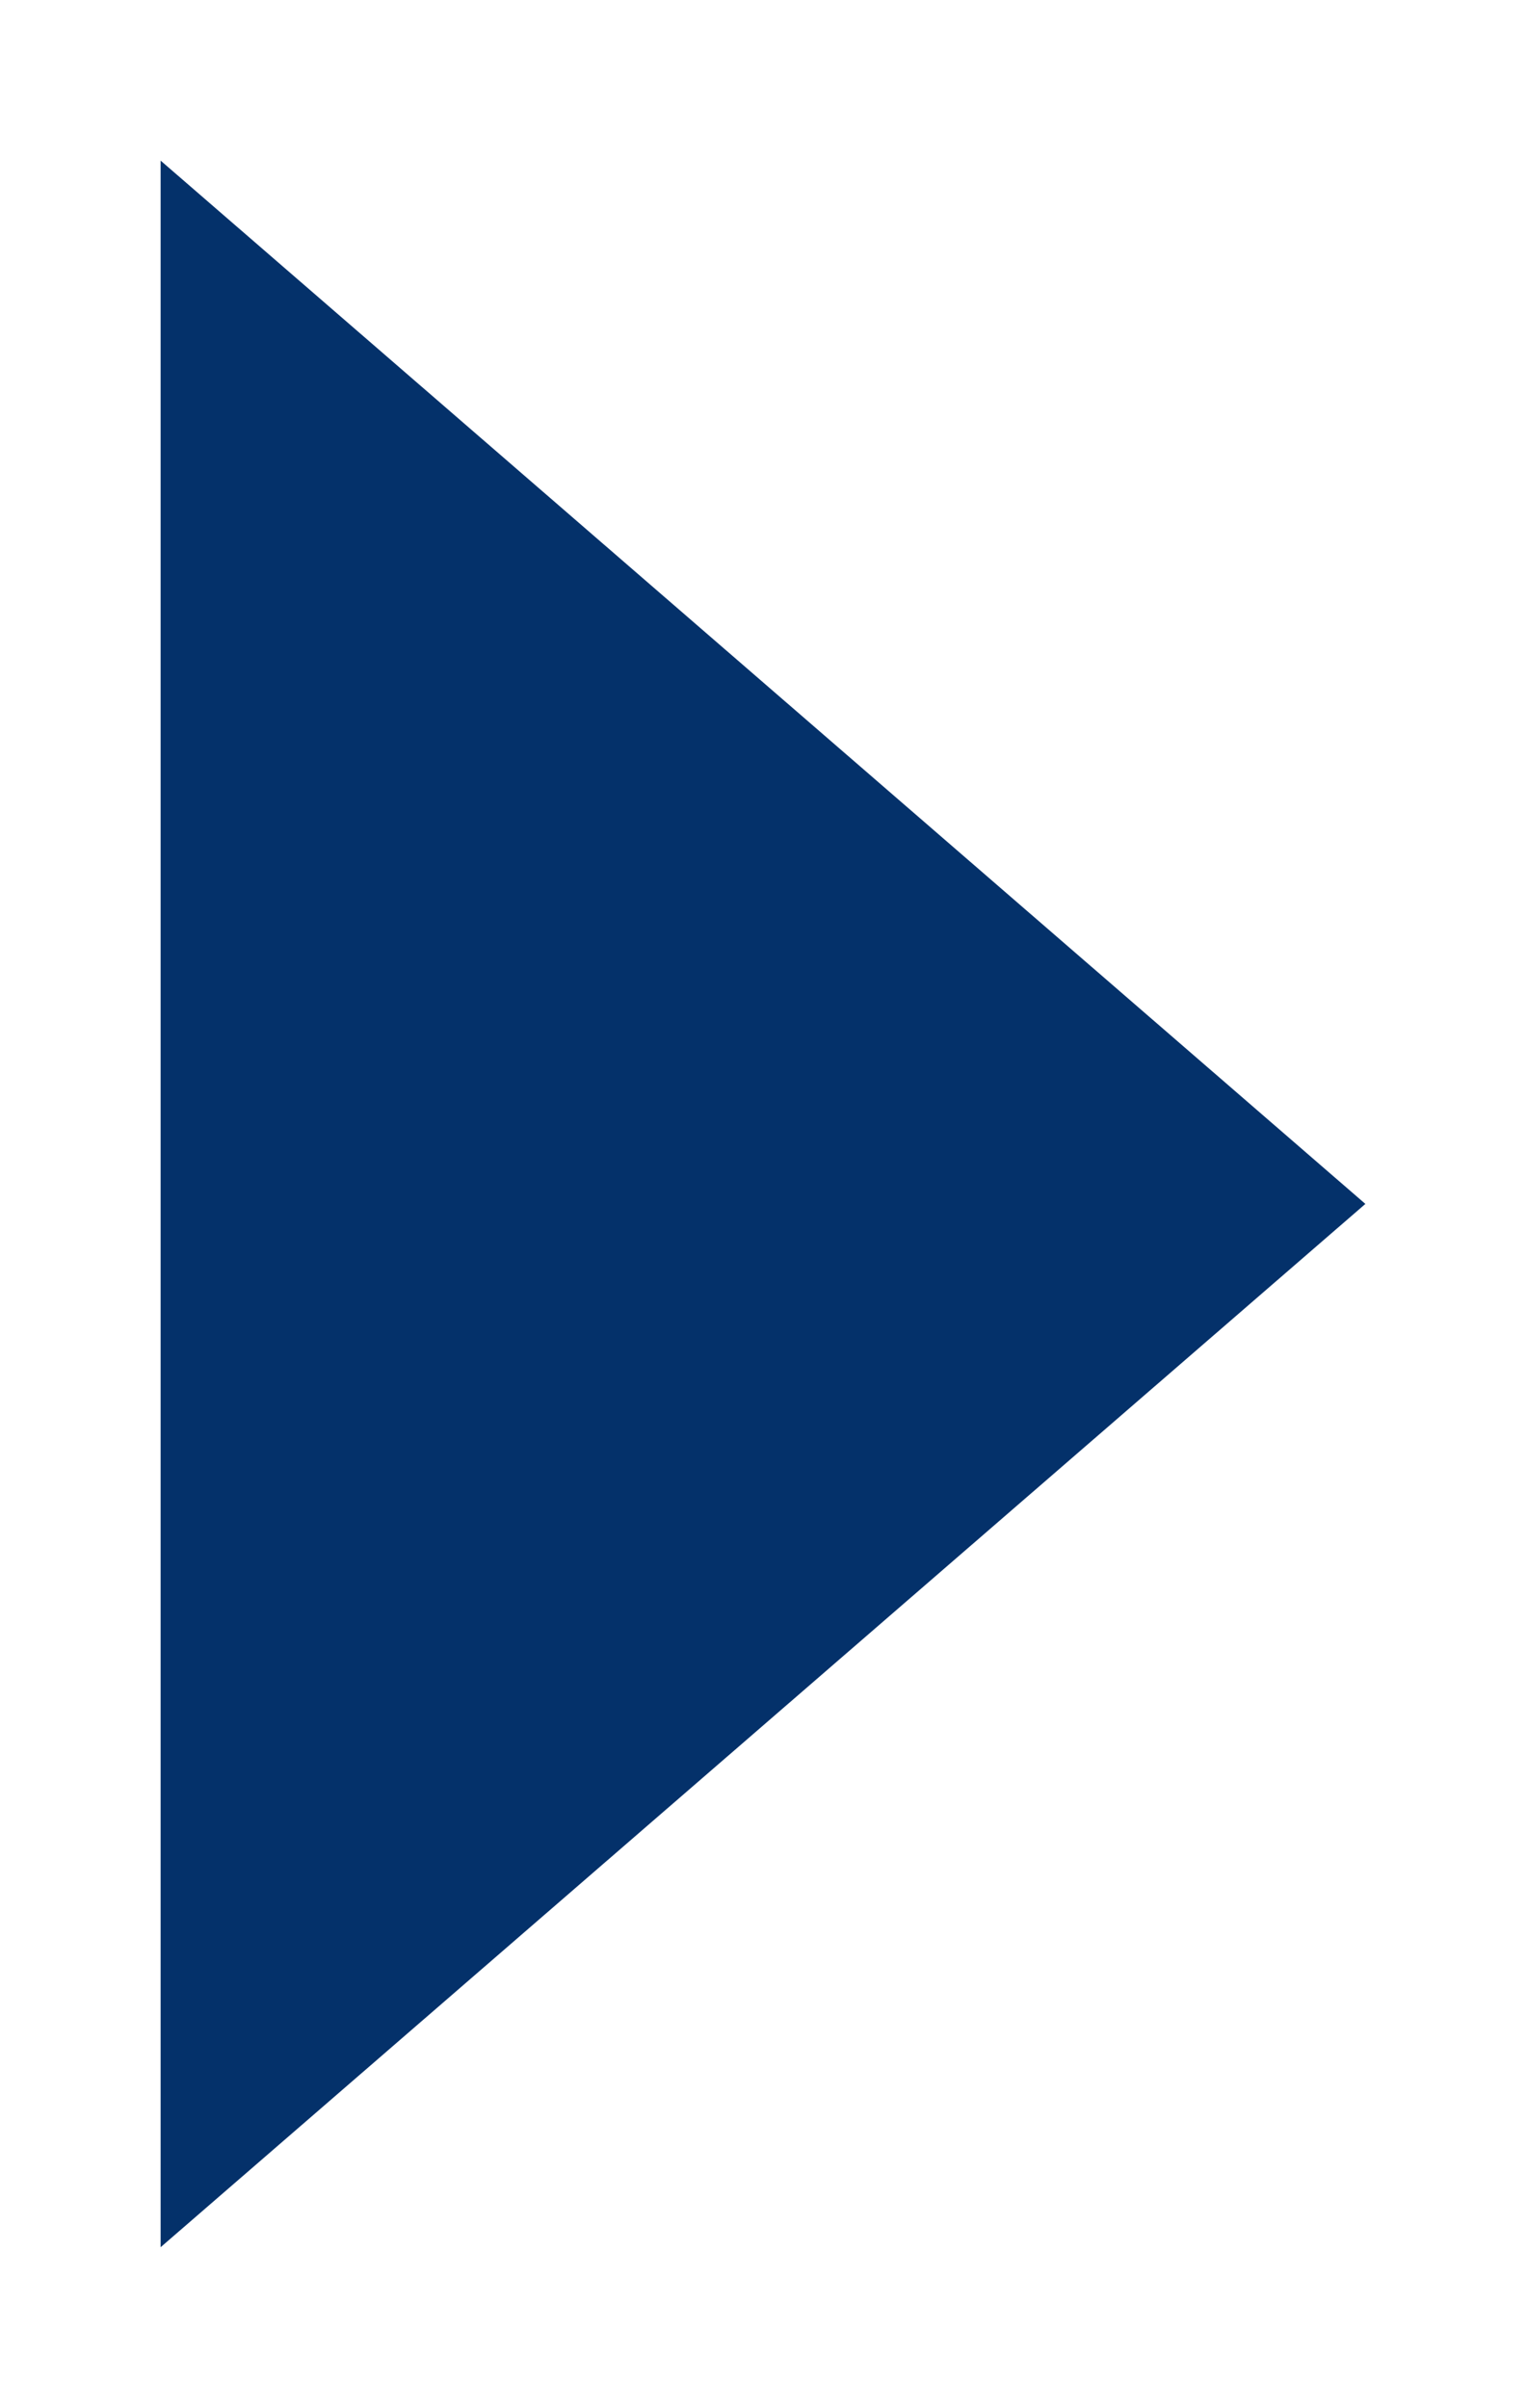 <?xml version="1.0" encoding="UTF-8"?> <svg xmlns="http://www.w3.org/2000/svg" viewBox="5967.694 5069.416 9.5 14.99" data-guides="{&quot;vertical&quot;:[],&quot;horizontal&quot;:[]}"><path fill="#04316A" stroke="none" fill-opacity="1" stroke-width="1" stroke-opacity="1" alignment-baseline="" baseline-shift="" font-size-adjust="none" id="tSvge372c47755" title="Path 2" d="M 5976.194 5076.911 C 5973.694 5074.746 5971.194 5072.581 5968.694 5070.416C 5968.694 5074.746 5968.694 5079.076 5968.694 5083.406C 5971.194 5081.241 5973.694 5079.076 5976.194 5076.911Z"></path><defs></defs></svg> 